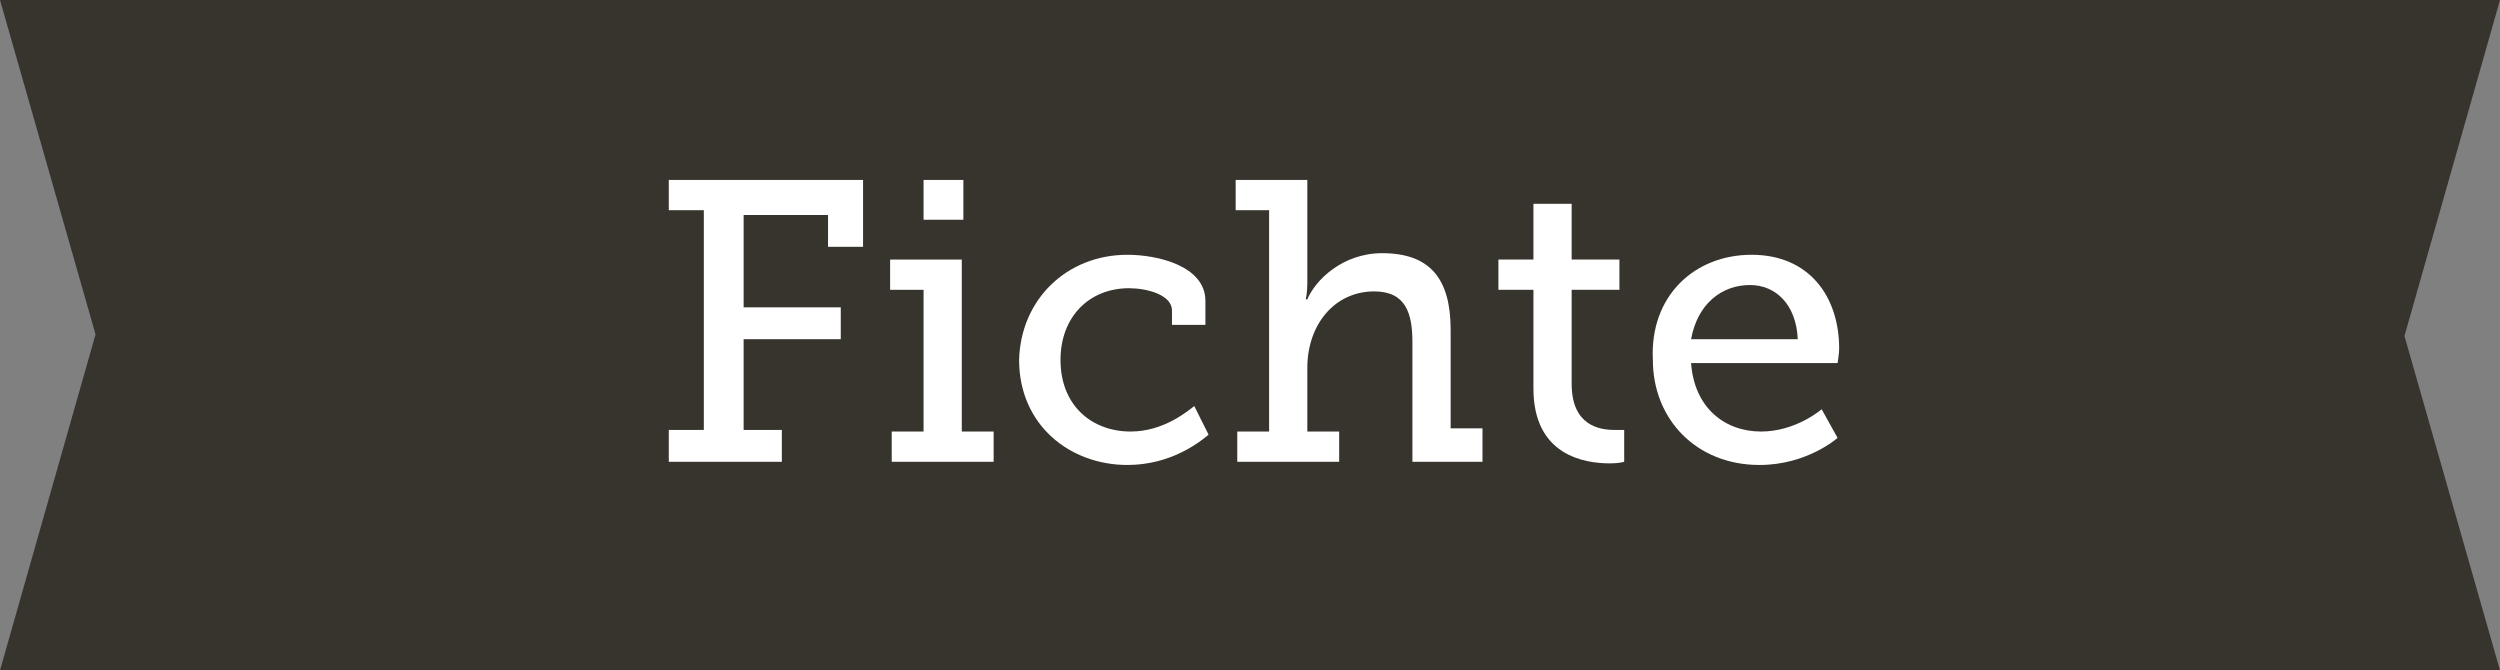 <?xml version="1.0" encoding="utf-8"?>
<!-- Generator: Adobe Illustrator 18.1.0, SVG Export Plug-In . SVG Version: 6.00 Build 0)  -->
<!DOCTYPE svg PUBLIC "-//W3C//DTD SVG 1.1//EN" "http://www.w3.org/Graphics/SVG/1.1/DTD/svg11.dtd">
<svg version="1.1" id="Ebene_1" xmlns="http://www.w3.org/2000/svg" xmlns:xlink="http://www.w3.org/1999/xlink" x="0px" y="0px"
	 viewBox="0 0 157 42.1" style="enable-background:new 0 0 157 42.1;" xml:space="preserve">
<rect x="0" y="0" width="157" height="42.1" fill="#808080" stroke="none"/>
<style type="text/css">
	.st0{fill:#37332D;}
	.st1{fill:#FFFFFF;}
</style>
<g>
	<polygon class="st0" points="157,0 0,0 6,21 0,42.1 157,42.1 151,21.1 	"/>
	<g>
		<path class="st1" d="M42,27h2.2V13.2H42v-1.9h12.2v4.2H52v-2h-5.3v5.8h6.1v2h-6.1V27h2.4V29H42V27z"/>
		<path class="st1" d="M56,27.1h2v-8.9h-2.1v-1.9h4.5v10.8h2V29H56V27.1z M58,11.3h2.5v2.5H58V11.3z"/>
		<path class="st1" d="M70.8,16c1.9,0,4.9,0.7,4.9,2.9v1.5h-2.1v-0.9c0-1-1.6-1.4-2.7-1.4c-2.5,0-4.3,1.8-4.3,4.5
			c0,2.9,2,4.5,4.4,4.5c2.1,0,3.6-1.3,4-1.6l0.9,1.8c-0.6,0.5-2.4,1.9-5.1,1.9c-3.6,0-6.8-2.5-6.8-6.6C64.1,18.8,67,16,70.8,16z"/>
		<path class="st1" d="M77.7,27.1h2V13.2h-2.1v-1.9h4.5v6.5c0,0.6-0.1,1-0.1,1h0.1c0.5-1.2,2.2-2.9,4.7-2.9c3,0,4.3,1.6,4.3,4.8v6.2
			h2V29h-4.4v-7.5c0-1.8-0.4-3.2-2.4-3.2c-2.5,0-4.2,2.1-4.2,4.8v4h2V29h-6.4V27.1z"/>
		<path class="st1" d="M96.2,18.2h-2.1v-1.9h2.2v-3.5h2.4v3.5h3v1.9h-3v5.9c0,2.6,1.7,2.9,2.7,2.9c0.3,0,0.6,0,0.6,0v2
			c0,0-0.3,0.1-0.9,0.1c-1.6,0-4.8-0.5-4.8-4.7V18.2z"/>
		<path class="st1" d="M110,16c3.6,0,5.5,2.6,5.5,5.9c0,0.3-0.1,0.9-0.1,0.9h-9.2c0.2,2.8,2.1,4.3,4.4,4.3c2.2,0,3.8-1.4,3.8-1.4
			l1,1.8c0,0-1.9,1.7-4.9,1.7c-4,0-6.7-2.9-6.7-6.6C103.6,18.6,106.4,16,110,16z M112.9,21.3c-0.1-2.2-1.4-3.4-3-3.4
			c-1.8,0-3.3,1.2-3.7,3.4H112.9z"/>
	</g>
</g>
<g>
</g>
<g>
</g>
<g>
</g>
<g>
</g>
<g>
</g>
<g>
</g>
<g>
</g>
<g>
</g>
<g>
</g>
<g>
</g>
<g>
</g>
<g>
</g>
<g>
</g>
<g>
</g>
<g>
</g>
</svg>
